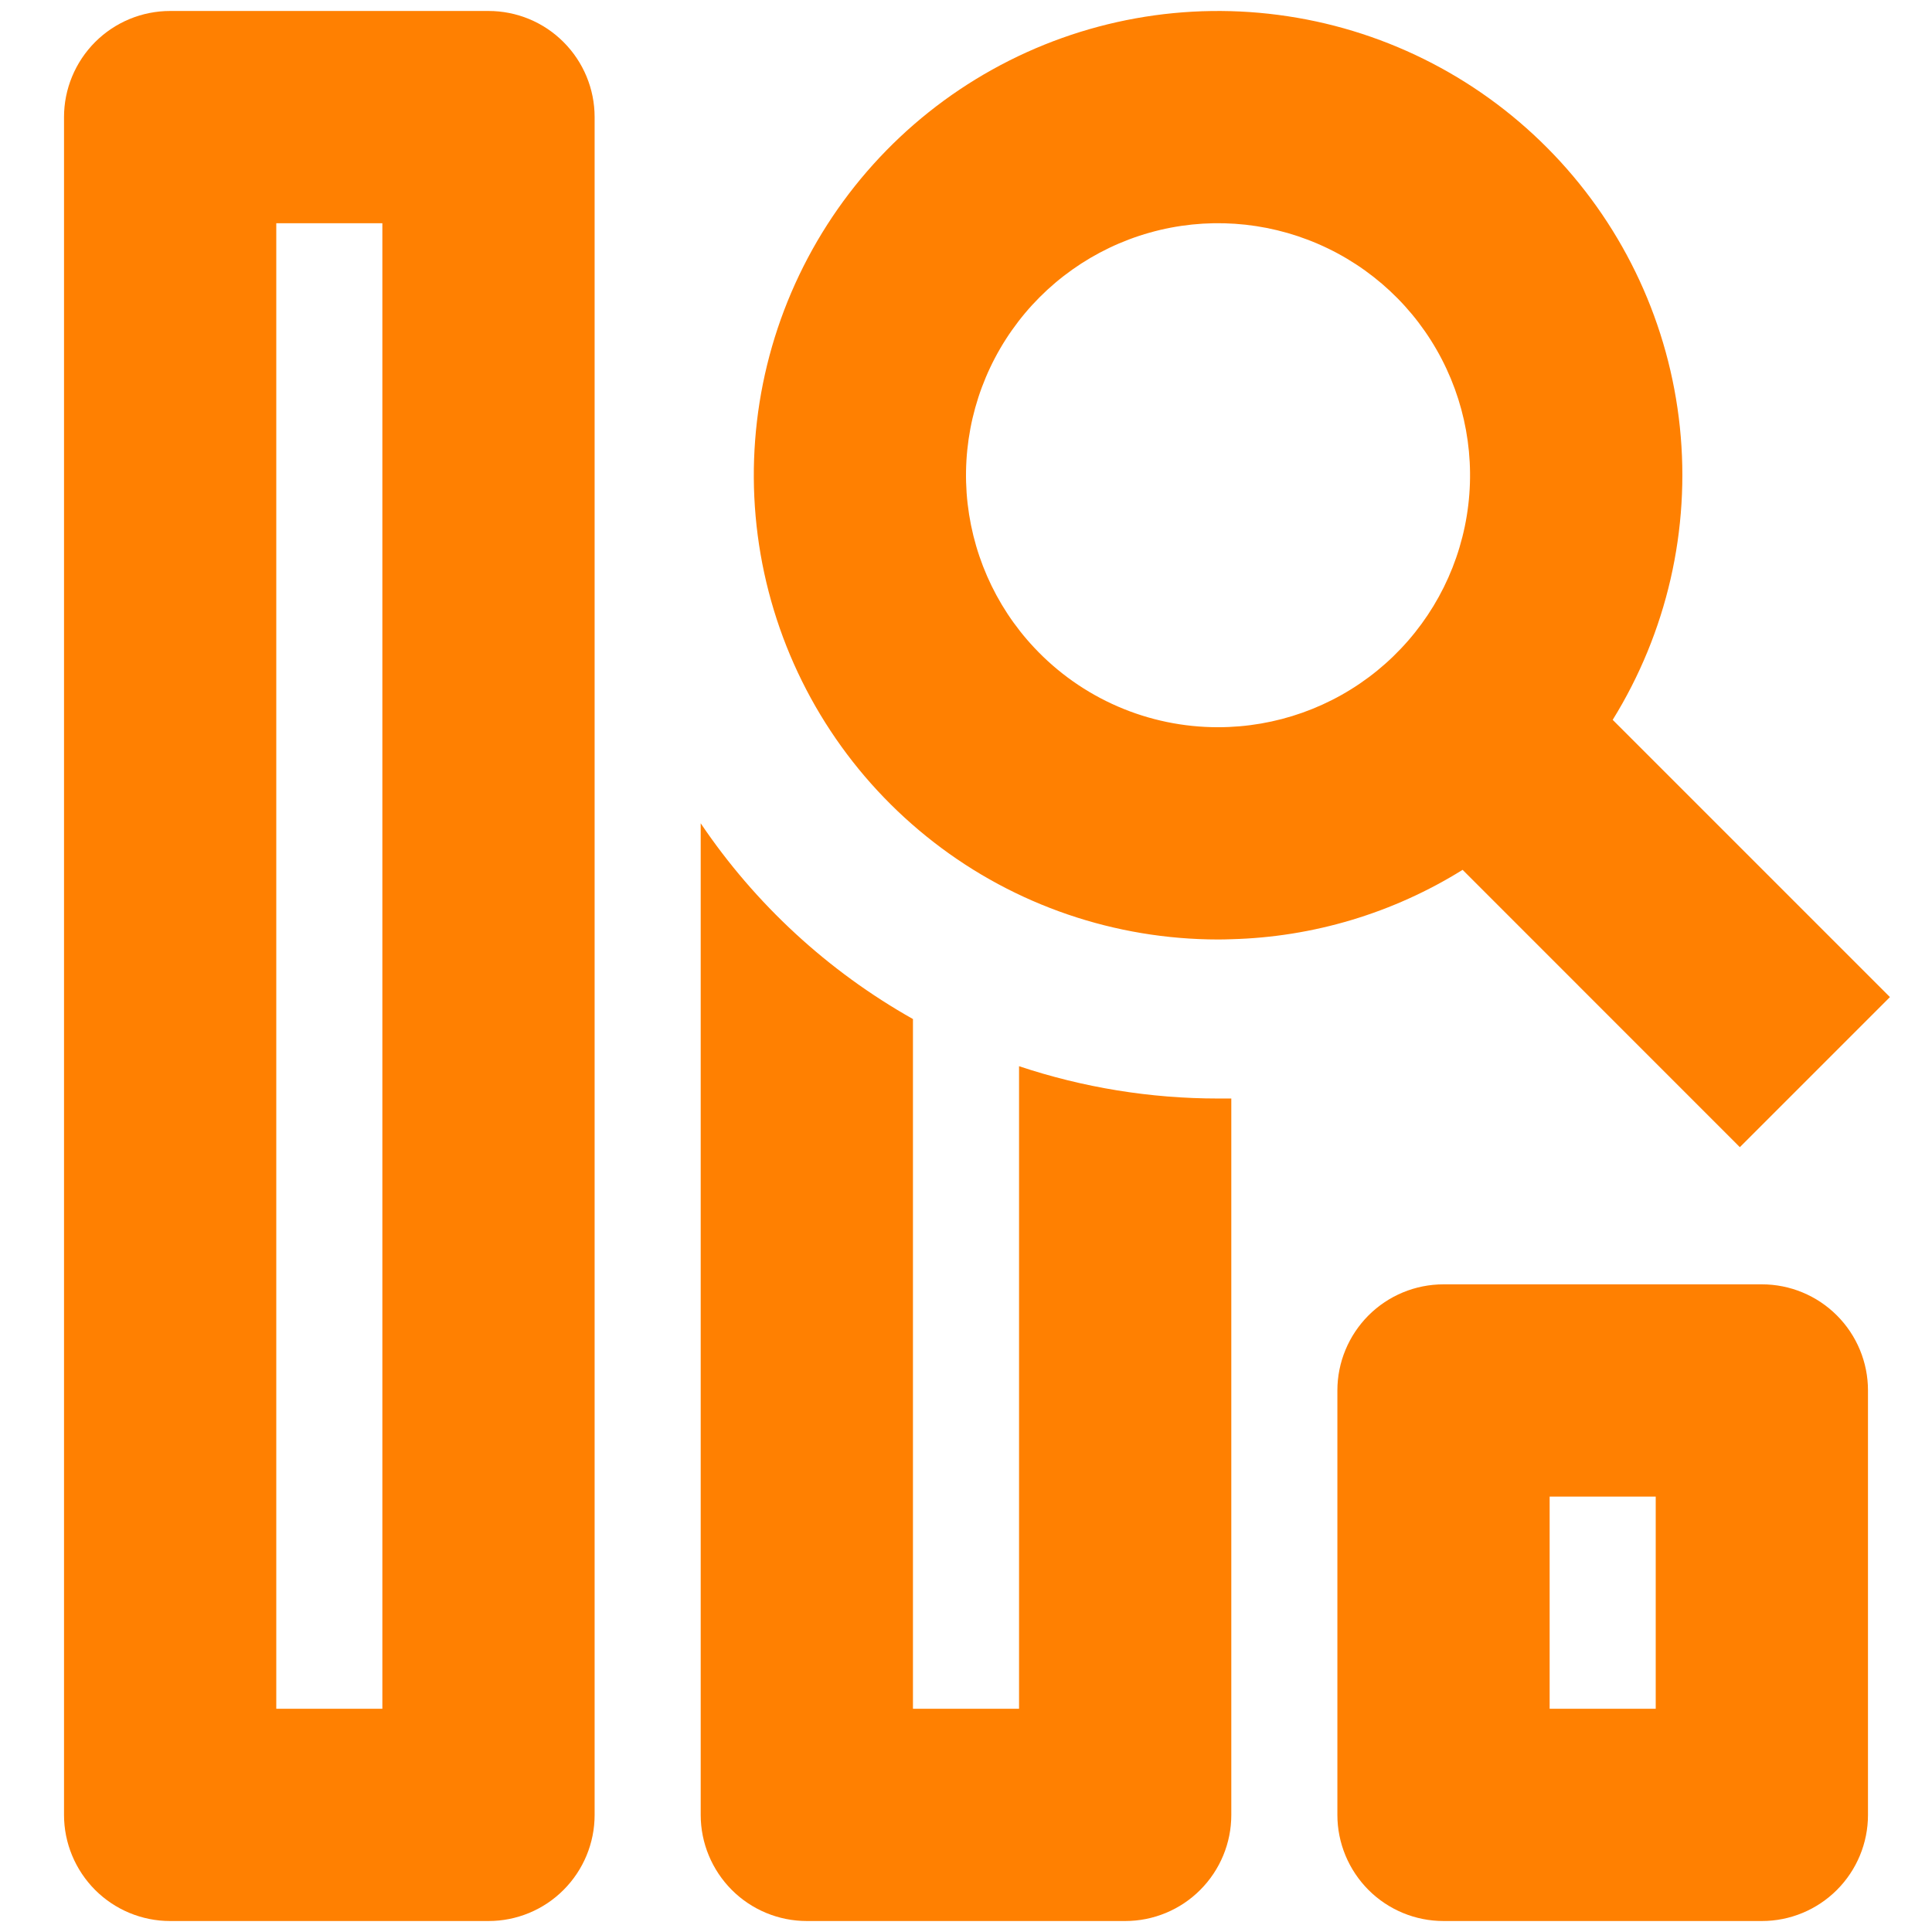 <?xml version="1.0" encoding="UTF-8"?>
<svg xmlns="http://www.w3.org/2000/svg" width="22" height="22" viewBox="0 0 22 22" fill="none">
  <path fill-rule="evenodd" clip-rule="evenodd" d="M6.771 1.333C6.771 1.013 6.644 0.706 6.417 0.479C6.191 0.252 5.883 0.125 5.563 0.125H1.938C1.617 0.125 1.31 0.252 1.083 0.479C0.857 0.706 0.729 1.013 0.729 1.333V20.667C0.729 20.987 0.857 21.294 1.083 21.521C1.31 21.748 1.617 21.875 1.938 21.875H5.563C5.883 21.875 6.191 21.748 6.417 21.521C6.644 21.294 6.771 20.987 6.771 20.667V1.333ZM3.146 2.542V19.458H4.354V2.542H3.146Z" fill="#FF8001"></path>
  <path d="M7.979 9.375V20.667C7.979 20.987 8.107 21.294 8.333 21.521C8.56 21.748 8.867 21.875 9.188 21.875H12.813C13.133 21.875 13.441 21.748 13.667 21.521C13.894 21.294 14.021 20.987 14.021 20.667V12.509H13.87C13.1 12.509 12.335 12.385 11.604 12.141V19.458H10.396V11.604C9.428 11.059 8.6 10.296 7.979 9.375Z" fill="#FF8001"></path>
  <path fill-rule="evenodd" clip-rule="evenodd" d="M13.87 10.698C13.921 10.698 13.971 10.697 14.021 10.695C14.954 10.671 15.863 10.398 16.655 9.905L19.812 13.063L21.521 11.354L18.364 8.197C18.98 7.202 19.25 6.03 19.129 4.865C19.008 3.701 18.504 2.61 17.695 1.762C16.887 0.915 15.821 0.36 14.664 0.185C13.506 0.009 12.323 0.223 11.3 0.792C10.277 1.361 9.472 2.254 9.011 3.33C8.55 4.406 8.459 5.605 8.753 6.738C9.047 7.872 9.709 8.875 10.635 9.592C11.56 10.309 12.698 10.697 13.869 10.698M13.869 8.281C13.477 8.281 13.089 8.201 12.729 8.045C12.369 7.889 12.045 7.661 11.777 7.375C11.325 6.894 11.054 6.271 11.007 5.613C10.961 4.955 11.143 4.3 11.523 3.76C11.902 3.221 12.457 2.828 13.092 2.649C13.727 2.47 14.405 2.516 15.01 2.778C15.616 3.04 16.113 3.503 16.417 4.089C16.721 4.675 16.814 5.347 16.68 5.994C16.546 6.64 16.194 7.22 15.682 7.637C15.17 8.054 14.53 8.281 13.87 8.281M16.438 14.625C16.117 14.625 15.81 14.752 15.583 14.979C15.357 15.206 15.229 15.513 15.229 15.833V20.667C15.229 20.987 15.357 21.294 15.583 21.521C15.81 21.748 16.117 21.875 16.438 21.875H20.063C20.383 21.875 20.69 21.748 20.917 21.521C21.144 21.294 21.271 20.987 21.271 20.667V15.833C21.271 15.513 21.144 15.206 20.917 14.979C20.69 14.752 20.383 14.625 20.063 14.625H16.438ZM17.646 19.458V17.042H18.854V19.458H17.646Z" fill="#FF8001"></path>
</svg>

